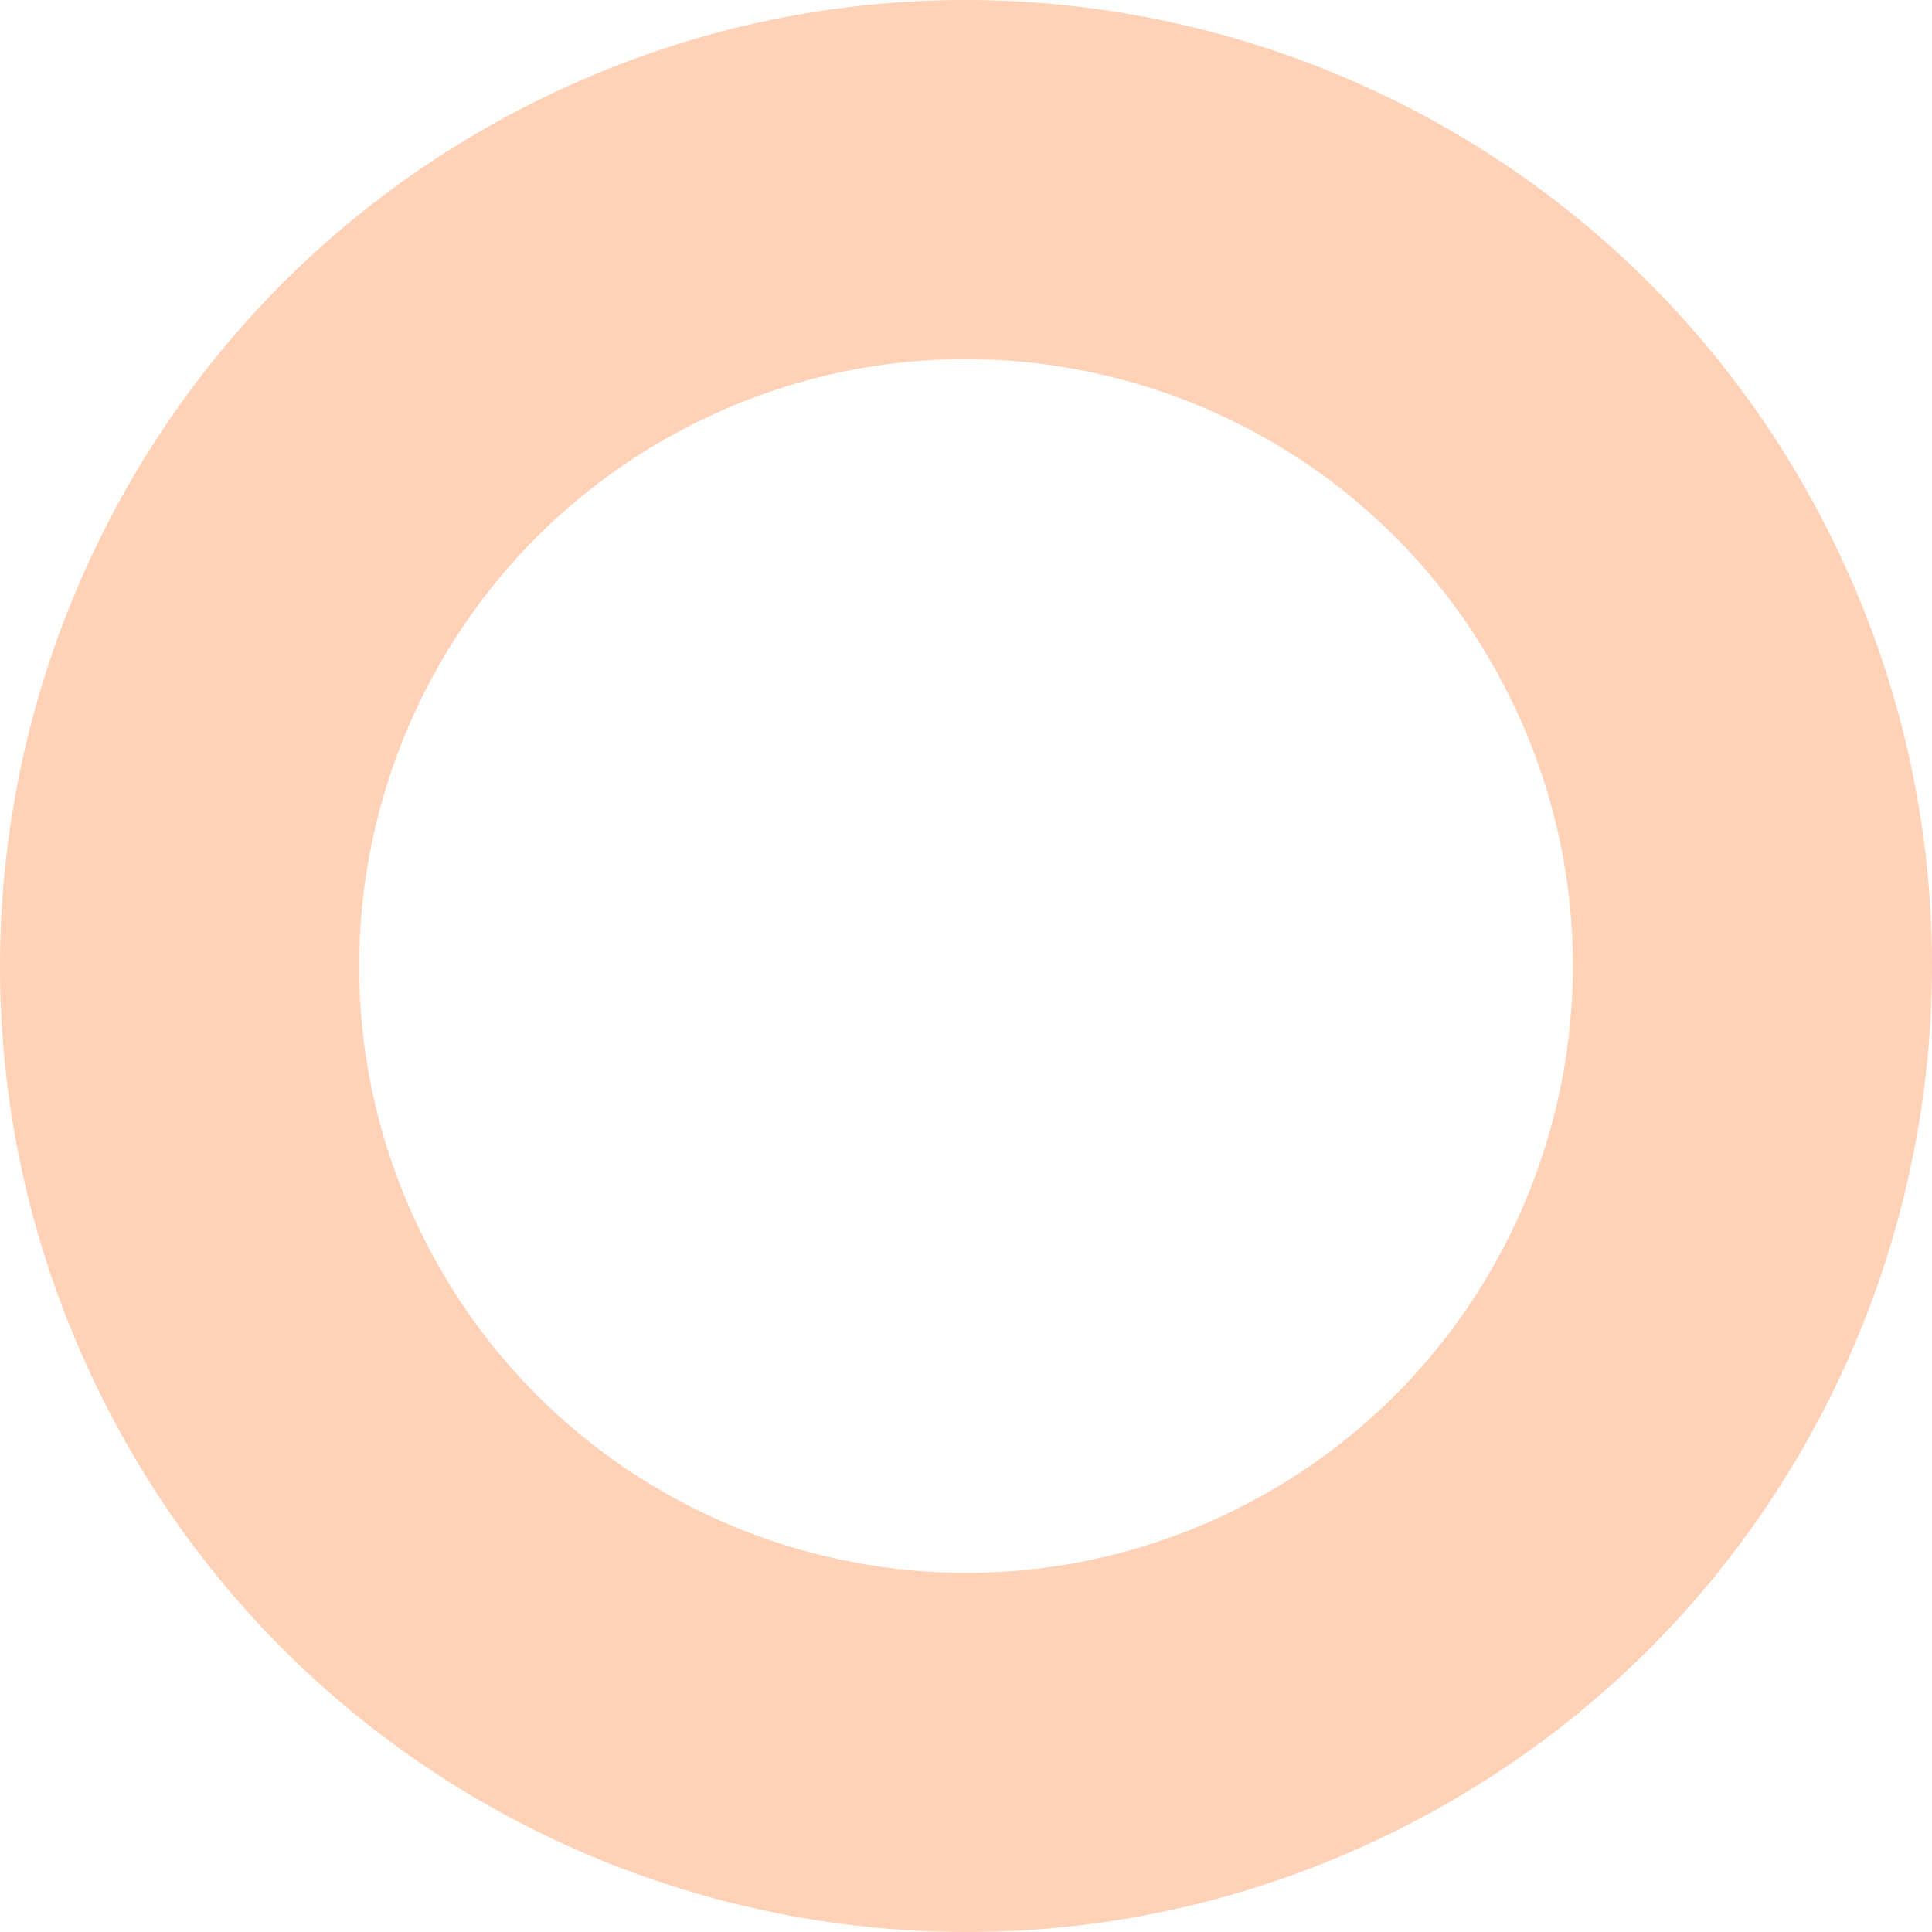 <?xml version="1.0" encoding="UTF-8"?> <svg xmlns="http://www.w3.org/2000/svg" width="213" height="213" viewBox="0 0 213 213" fill="none"> <path fill-rule="evenodd" clip-rule="evenodd" d="M166.582 77.091C150.34 43.908 110.273 30.175 77.091 46.417C43.908 62.66 30.175 102.726 46.418 135.909C62.66 169.092 102.727 182.824 135.909 166.582C169.092 150.34 182.825 110.273 166.582 77.091ZM202.134 59.689C176.281 6.872 112.506 -14.987 59.689 10.866C6.872 36.719 -14.987 100.494 10.866 153.311C36.719 206.128 100.494 227.987 153.311 202.134C206.128 176.281 227.987 112.506 202.134 59.689Z" fill="#FFD1B7"></path> </svg> 
